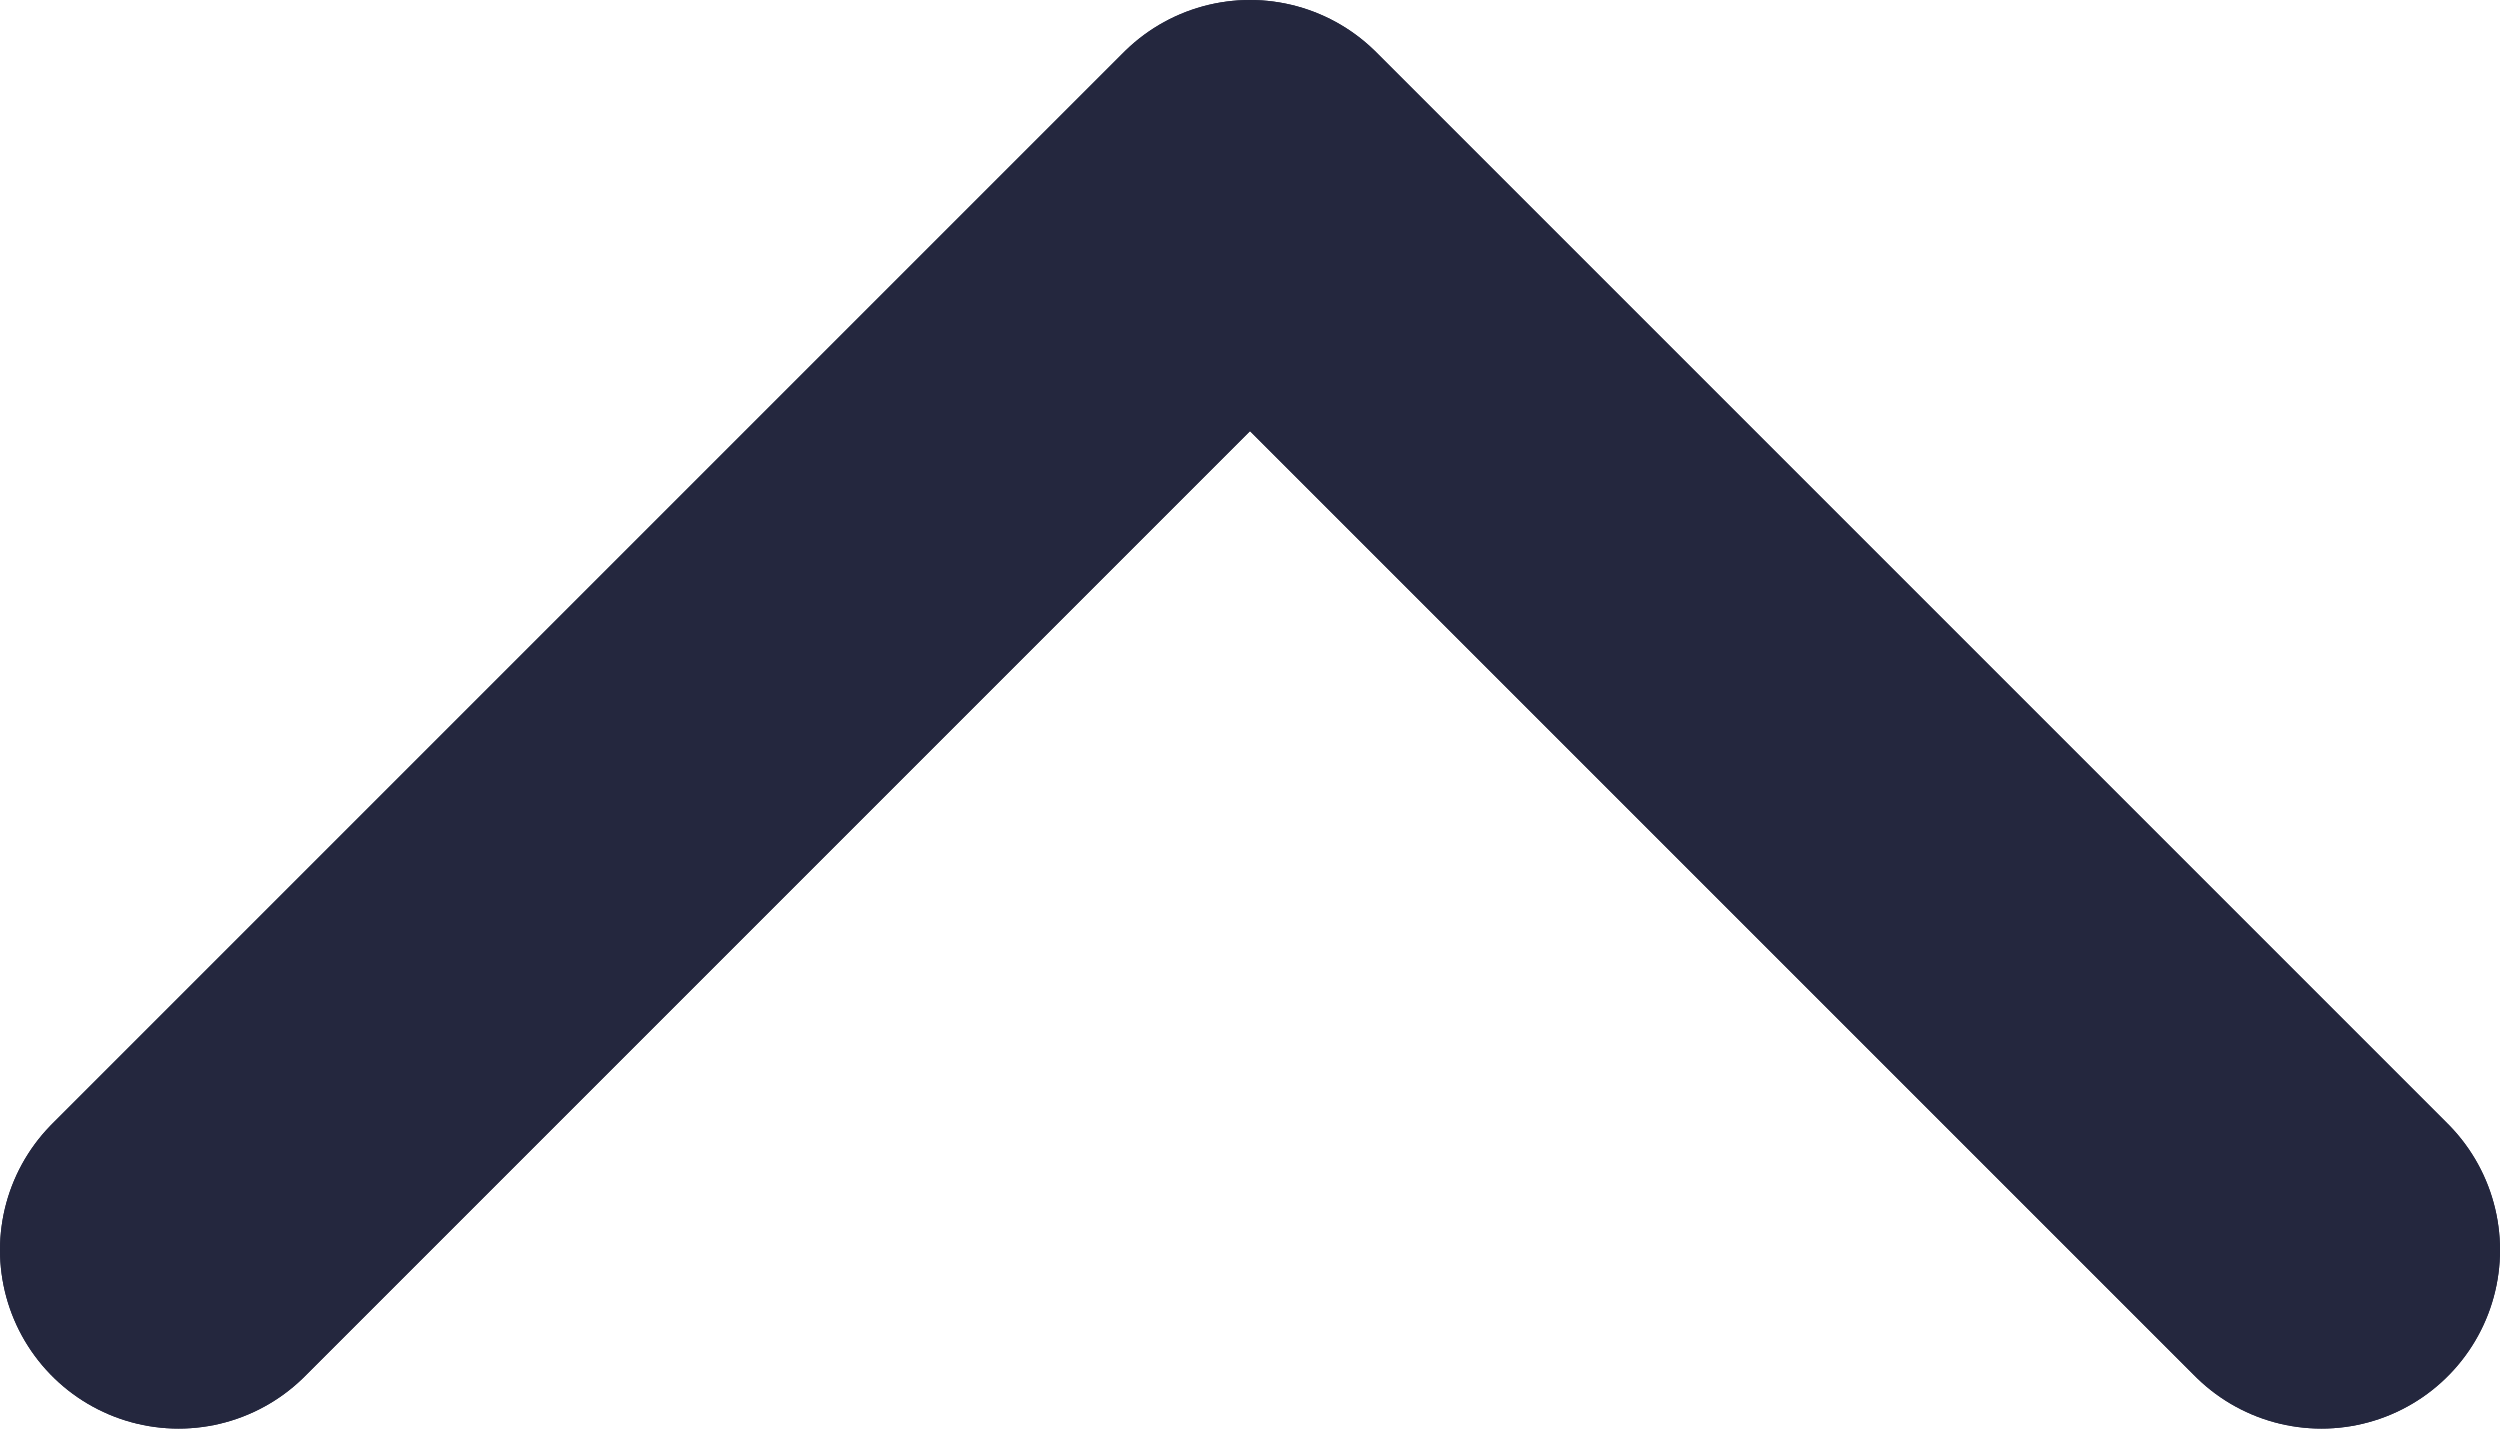 <svg width="14" height="8" viewBox="0 0 14 8" fill="none" xmlns="http://www.w3.org/2000/svg">
<path d="M13 7L7 1L1 7" stroke="#24273e" stroke-width="2" stroke-linecap="round" stroke-linejoin="round"/>
<path d="M13 7L7 1L1 7" stroke="#24273e" stroke-width="2" stroke-linecap="round" stroke-linejoin="round"/>
</svg>
